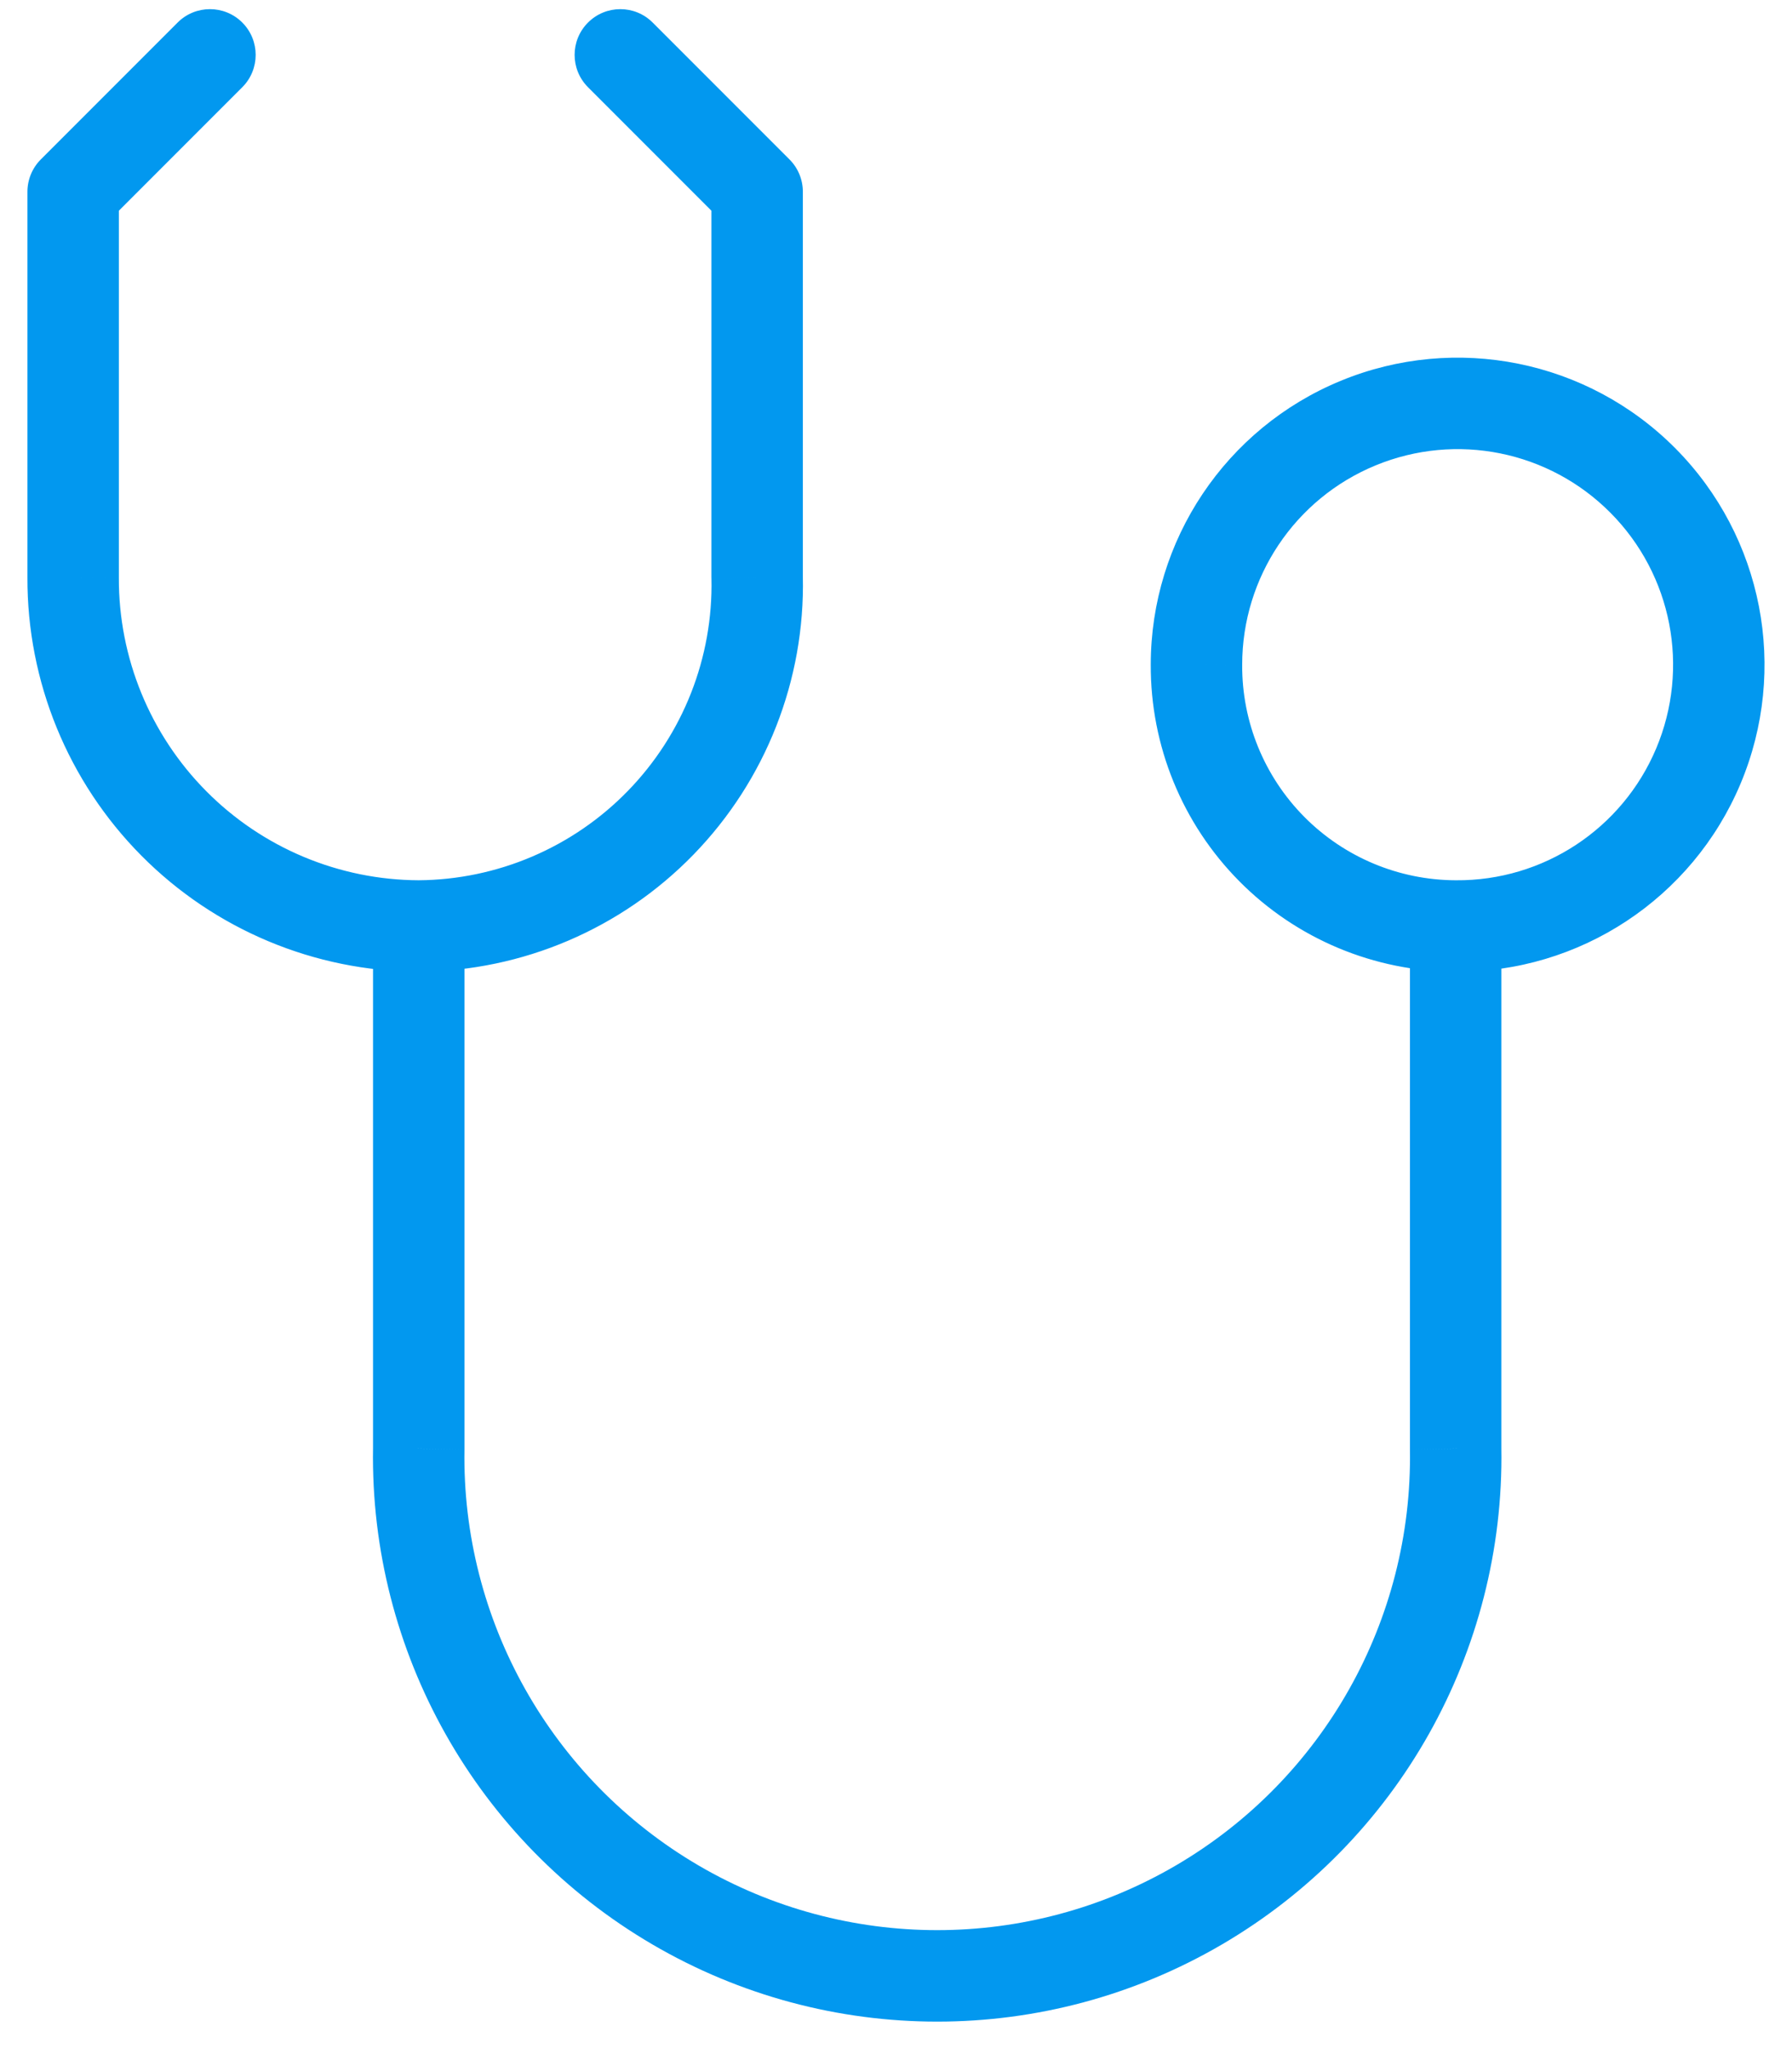<svg width="49" height="56" viewBox="0 0 49 56" fill="none" xmlns="http://www.w3.org/2000/svg">
<path d="M46.439 20.938L47.591 21.423V21.423L46.439 20.938ZM44.927 13.136L44.039 14.017L44.927 13.136ZM32.716 18.166L33.966 18.172V18.166L32.716 18.166ZM34.778 23.206L33.89 24.086L34.778 23.206ZM41.053 25.307C41.053 24.617 40.493 24.057 39.803 24.057C39.112 24.057 38.553 24.617 38.553 25.307H41.053ZM39.803 39.59H38.553C38.553 39.597 38.553 39.604 38.553 39.611L39.803 39.59ZM32.782 52.061L32.151 50.982L32.782 52.061ZM18.471 52.061L19.102 50.982L18.471 52.061ZM11.45 39.59L12.7 39.611C12.7 39.604 12.7 39.597 12.7 39.59H11.45ZM12.7 25.307C12.7 24.617 12.14 24.057 11.45 24.057C10.76 24.057 10.2 24.617 10.2 25.307H12.7ZM11.445 26.557C12.135 26.56 12.697 26.003 12.7 25.312C12.703 24.622 12.145 24.06 11.455 24.057L11.445 26.557ZM4.752 22.502L5.64 21.622L4.752 22.502ZM2 15.783L3.25 15.788V15.783H2ZM2 5.241L1.116 4.357C0.882 4.591 0.75 4.909 0.75 5.241H2ZM6.625 2.384C7.113 1.896 7.113 1.104 6.625 0.616C6.137 0.128 5.345 0.128 4.857 0.616L6.625 2.384ZM11.44 24.057C10.749 24.062 10.194 24.626 10.198 25.316C10.203 26.006 10.767 26.562 11.457 26.557L11.44 24.057ZM18.069 22.482L17.172 21.611L18.069 22.482ZM20.703 15.783H19.453C19.453 15.792 19.453 15.801 19.454 15.81L20.703 15.783ZM20.703 5.241H21.953C21.953 4.909 21.822 4.591 21.587 4.357L20.703 5.241ZM17.846 0.616C17.358 0.128 16.567 0.128 16.079 0.616C15.59 1.104 15.59 1.896 16.079 2.384L17.846 0.616ZM39.791 26.557C43.191 26.584 46.271 24.556 47.591 21.423L45.287 20.453C44.36 22.653 42.198 24.076 39.811 24.057L39.791 26.557ZM47.591 21.423C48.91 18.29 48.209 14.669 45.814 12.256L44.039 14.017C45.721 15.711 46.213 18.253 45.287 20.453L47.591 21.423ZM45.814 12.256C43.419 9.842 39.805 9.112 36.661 10.407L37.613 12.719C39.821 11.809 42.358 12.322 44.039 14.017L45.814 12.256ZM36.661 10.407C33.517 11.702 31.466 14.766 31.466 18.166L33.966 18.166C33.966 15.779 35.406 13.628 37.613 12.719L36.661 10.407ZM31.466 18.16C31.455 20.379 32.327 22.511 33.89 24.086L35.665 22.325C34.57 21.221 33.958 19.727 33.966 18.172L31.466 18.16ZM33.89 24.086C35.453 25.661 37.578 26.55 39.797 26.557L39.805 24.057C38.25 24.052 36.76 23.429 35.665 22.325L33.89 24.086ZM38.553 25.307V39.59H41.053V25.307H38.553ZM38.553 39.611C38.629 44.279 36.182 48.625 32.151 50.982L33.413 53.14C38.223 50.328 41.143 45.141 41.053 39.57L38.553 39.611ZM32.151 50.982C28.12 53.338 23.133 53.338 19.102 50.982L17.84 53.14C22.65 55.952 28.603 55.952 33.413 53.14L32.151 50.982ZM19.102 50.982C15.071 48.625 12.624 44.279 12.7 39.611L10.2 39.57C10.11 45.141 13.03 50.328 17.84 53.14L19.102 50.982ZM12.7 39.59V25.307H10.2V39.59H12.7ZM11.455 24.057C9.27 24.049 7.178 23.173 5.64 21.622L3.865 23.383C5.871 25.404 8.597 26.546 11.445 26.557L11.455 24.057ZM5.64 21.622C4.101 20.071 3.241 17.972 3.25 15.788L0.75 15.778C0.739 18.626 1.859 21.361 3.865 23.383L5.64 21.622ZM3.25 15.783V5.241H0.75V15.783H3.25ZM2.884 6.125L6.625 2.384L4.857 0.616L1.116 4.357L2.884 6.125ZM11.457 26.557C14.288 26.538 16.993 25.383 18.965 23.353L17.172 21.611C15.666 23.161 13.601 24.042 11.44 24.057L11.457 26.557ZM18.965 23.353C20.938 21.323 22.015 18.586 21.953 15.756L19.454 15.81C19.501 17.971 18.679 20.061 17.172 21.611L18.965 23.353ZM21.953 15.783V5.241H19.453V15.783H21.953ZM21.587 4.357L17.846 0.616L16.079 2.384L19.82 6.125L21.587 4.357Z" fill="#0298EF"/>
</svg>
